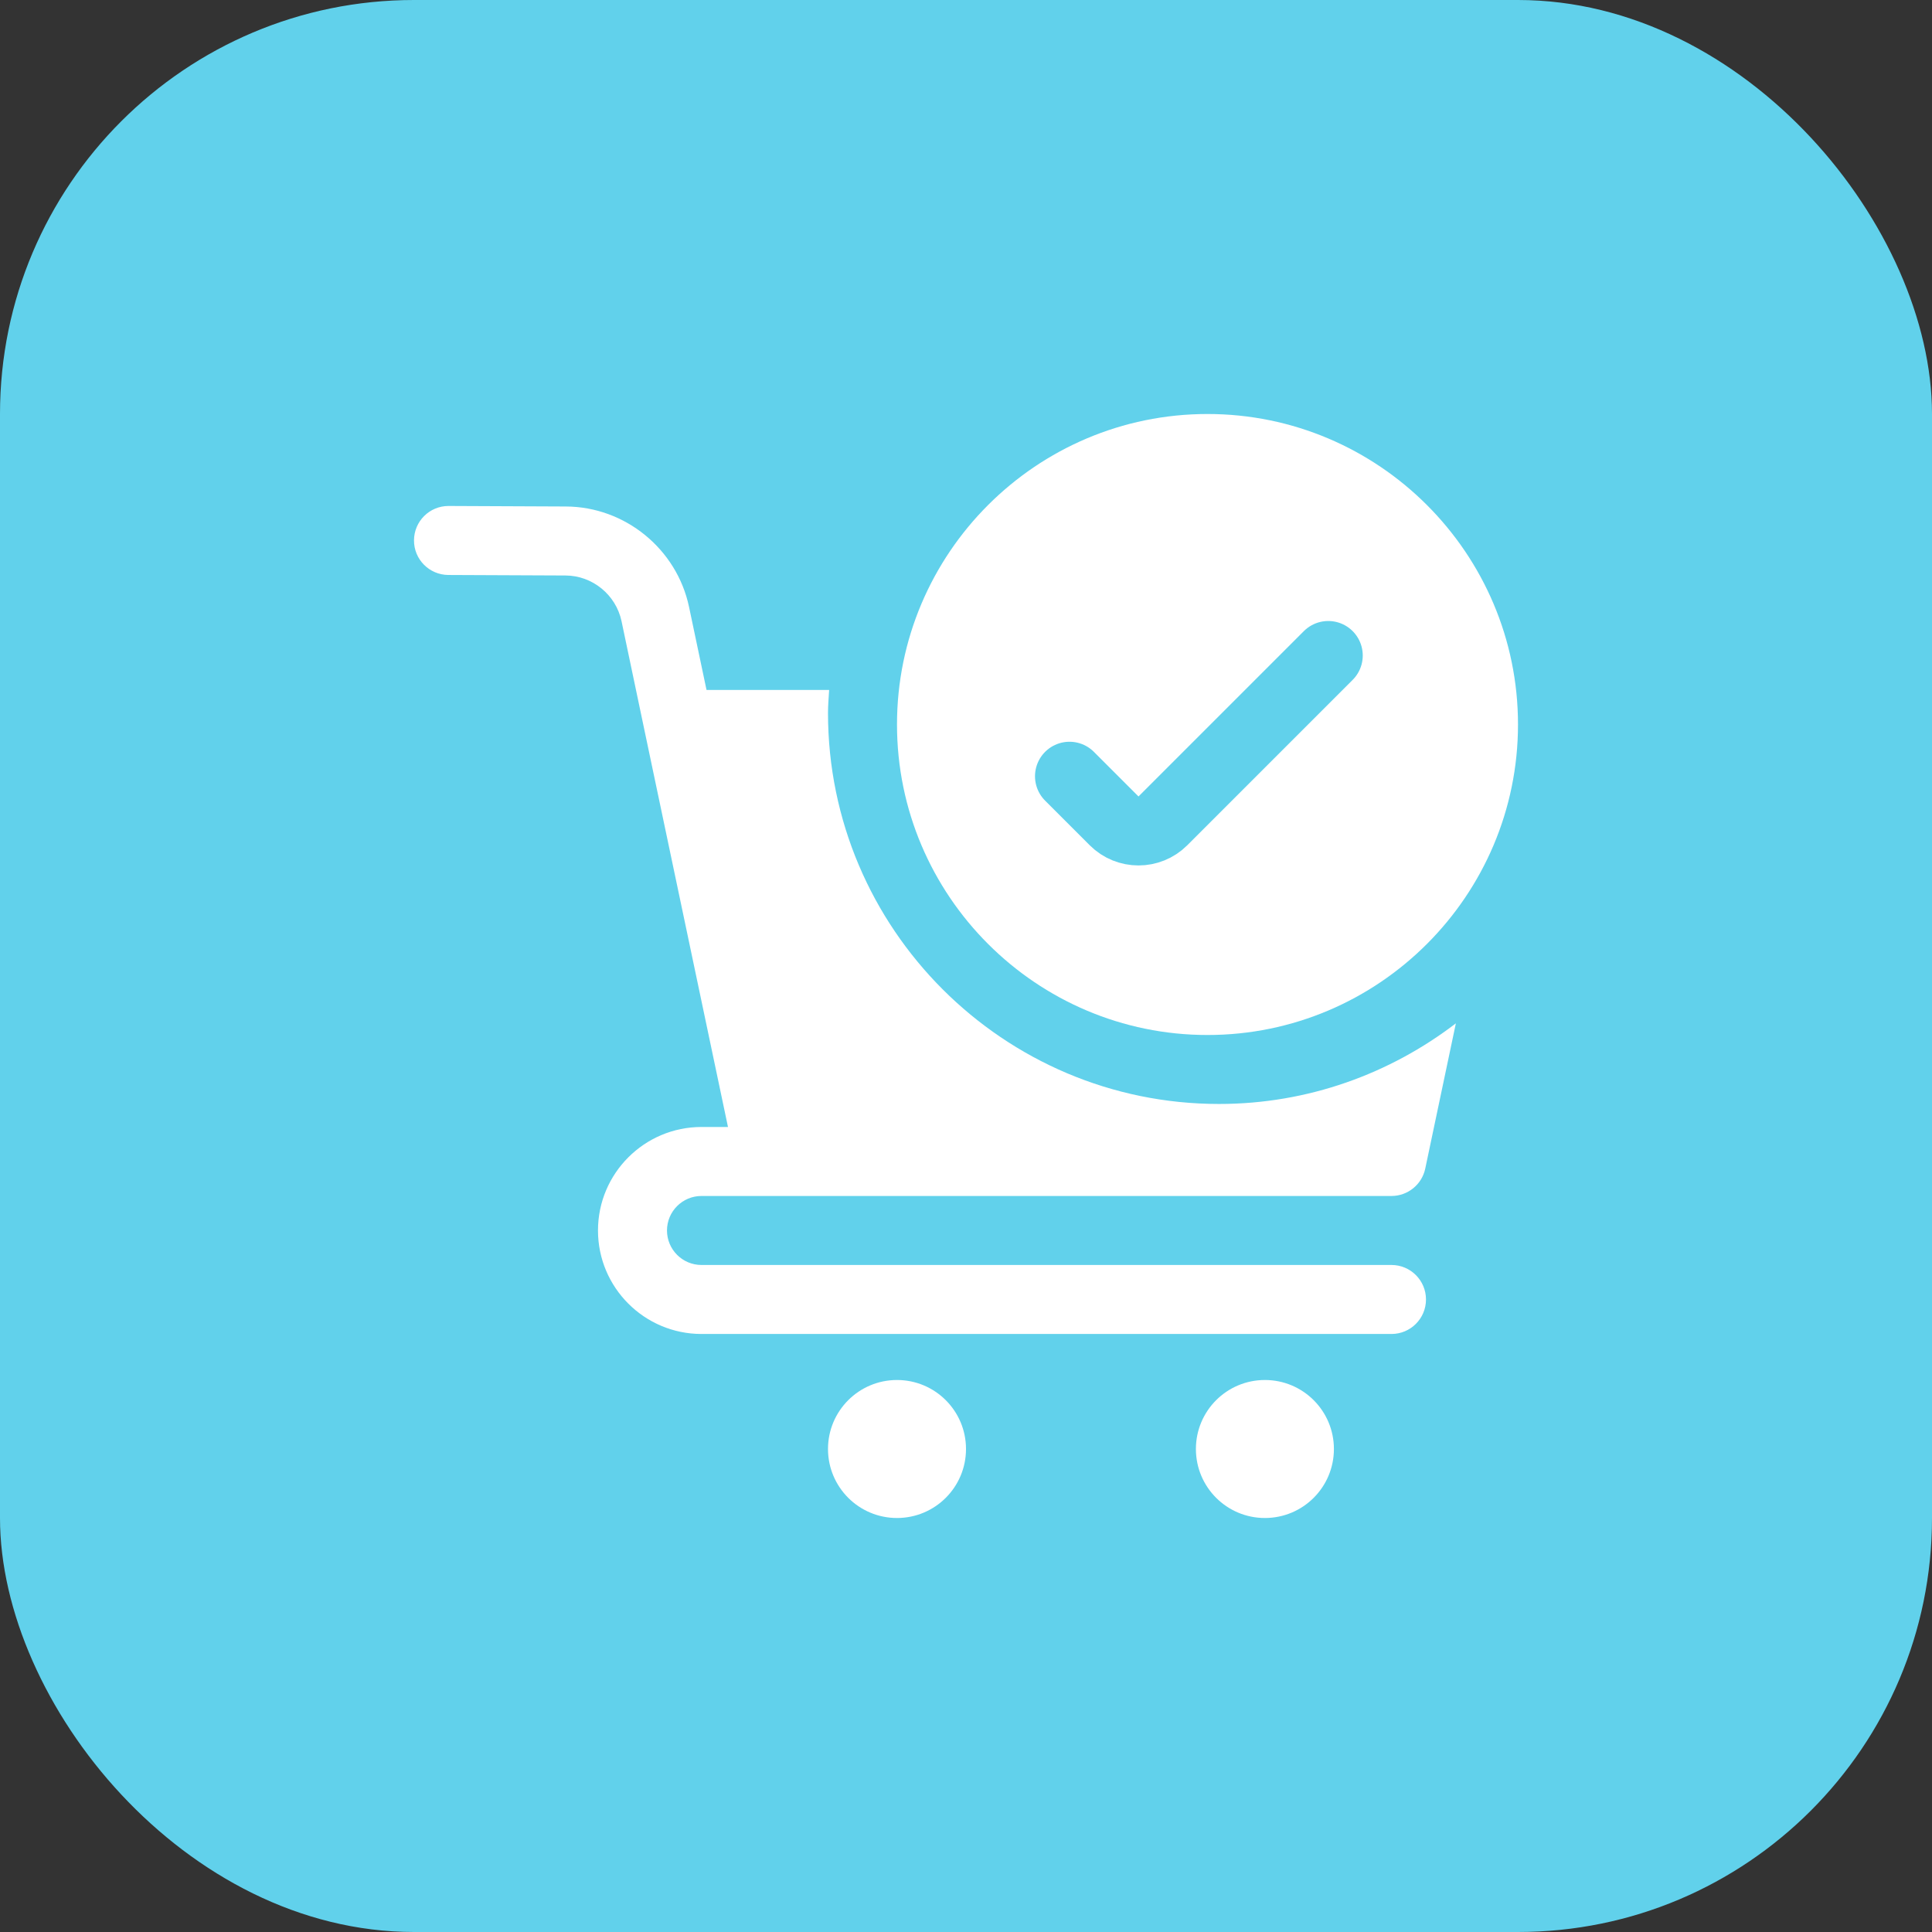 <svg width="56" height="56" viewBox="0 0 56 56" fill="none" xmlns="http://www.w3.org/2000/svg">
<rect x="0" y="0" width="56" height="56" fill="#333333" stroke="none"/>
<rect width="56" height="56" rx="12" fill="#61D1EB"/>
<g clip-path="url(#clip0_1793_25965)">
<path d="M26 44C27.105 44 28 43.105 28 42C28 40.895 27.105 40 26 40C24.895 40 24 40.895 24 42C24 43.105 24.895 44 26 44Z" fill="white"/>
<path d="M36.664 44C37.769 44 38.664 43.105 38.664 42C38.664 40.895 37.769 40 36.664 40C35.559 40 34.664 40.895 34.664 42C34.664 43.105 35.559 44 36.664 44Z" fill="white"/>
<path d="M44 21C44 25.962 39.962 30 35 30C30.038 30 26 25.962 26 21C26 16.038 30.038 12 35 12C39.962 12 44 16.038 44 21Z" fill="white"/>
<path d="M31 22.5L32.293 23.793C32.683 24.183 33.317 24.183 33.707 23.793L38.5 19" stroke="#61D1EB" stroke-width="2" stroke-linecap="round"/>
<path d="M24 20.666C24 20.441 24.02 20.221 24.033 19.999H20.479L19.972 17.591C19.617 15.911 18.116 14.687 16.4 14.681L13.004 14.666C13.003 14.666 13.001 14.666 13 14.666C12.449 14.666 12.003 15.11 12 15.662C11.997 16.214 12.444 16.663 12.996 16.666L16.391 16.681C17.171 16.683 17.853 17.241 18.015 18.003L18.688 21.205L21.101 32.666H20.333C18.679 32.666 17.333 34.011 17.333 35.666C17.333 37.321 18.679 38.666 20.333 38.666H40.333C40.885 38.666 41.333 38.218 41.333 37.666C41.333 37.114 40.885 36.666 40.333 36.666H20.333C19.781 36.666 19.333 36.218 19.333 35.666C19.333 35.114 19.781 34.666 20.333 34.666H22.332H40.333C40.805 34.666 41.215 34.334 41.312 33.871L42.199 29.662C40.291 31.122 37.915 31.999 35.333 31.999C29.084 31.999 24 26.915 24 20.666Z" fill="white"/>
</g>
<defs>
<clipPath id="clip0_1793_25965">
<rect width="32" height="32" fill="white" transform="translate(12 12)"/>
</clipPath>
</defs>
</svg>
